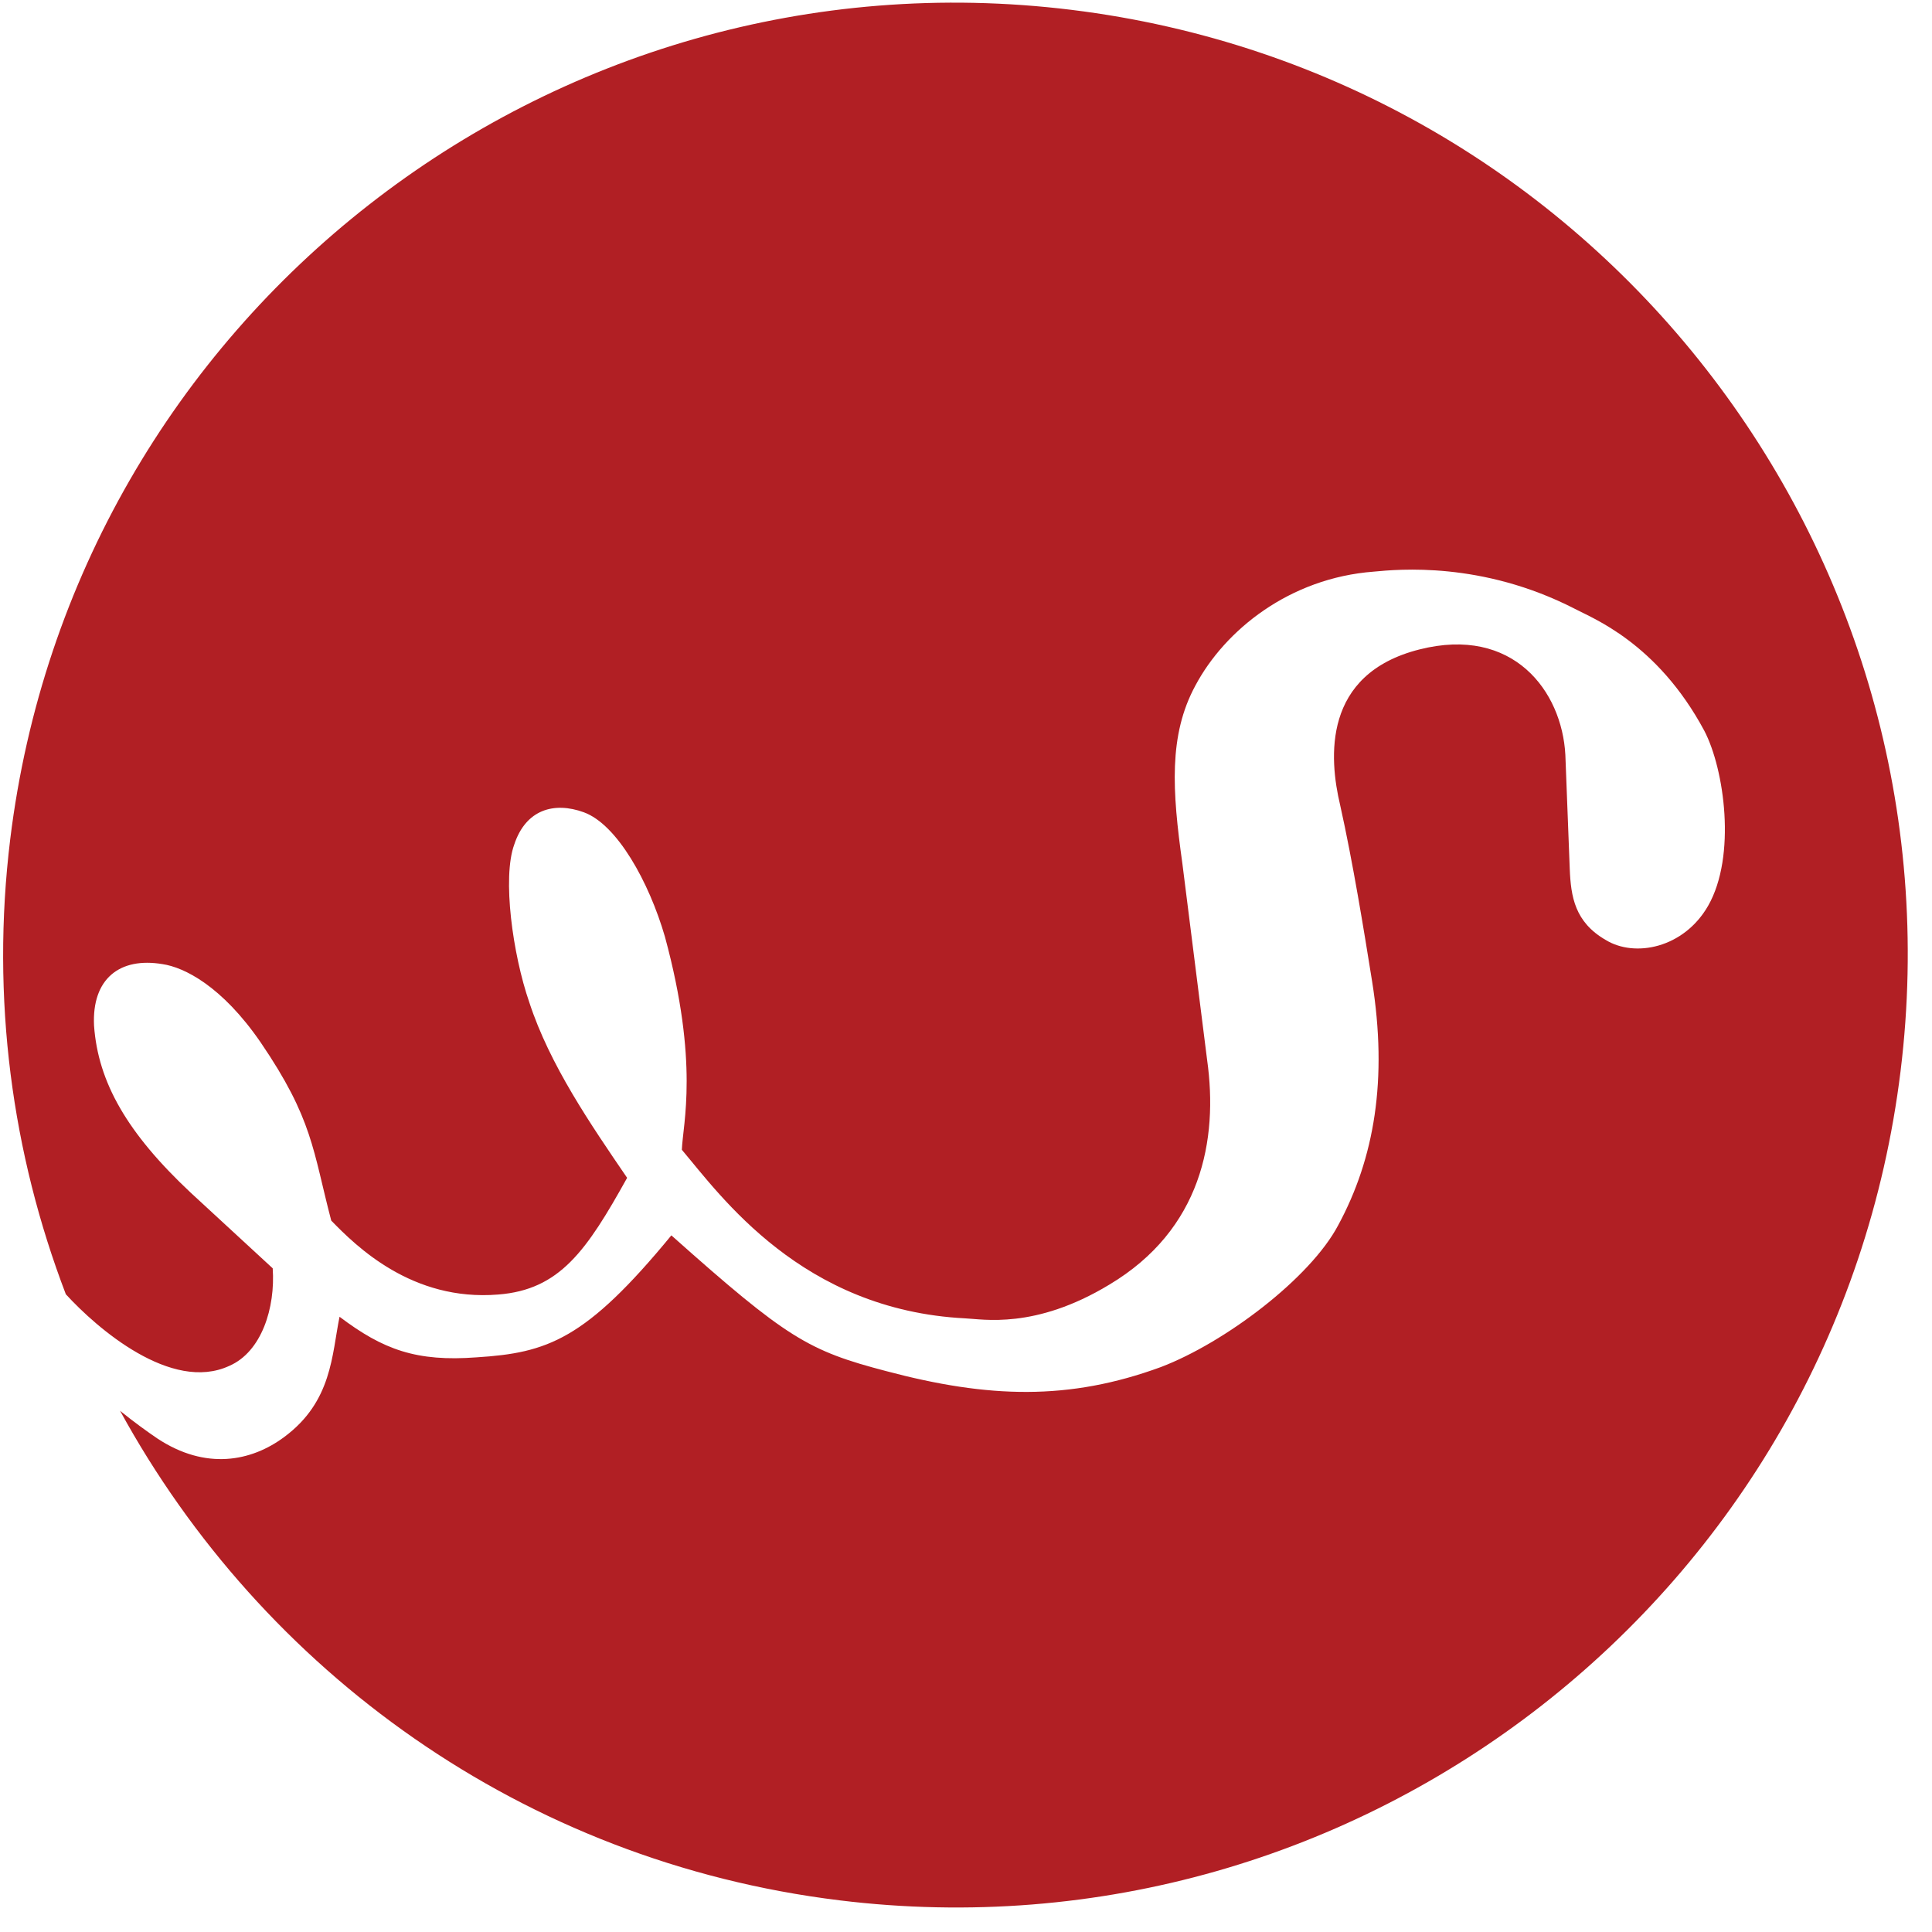 <svg xmlns="http://www.w3.org/2000/svg" version="1.1" xmlns:xlink="http://www.w3.org/1999/xlink" width="40" height="40"><svg xmlns="http://www.w3.org/2000/svg" viewBox="82 0 40 40">
  <path d="M104.184,0.204C93.375,-1.124 83.539,6.563 82.212,17.372C81.807,20.679 82.252,23.89 83.363,26.796C84.012,27.505 85.547,28.833 86.745,28.28C87.418,27.989 87.703,27.075 87.646,26.259L85.95,24.695C84.636,23.463 84.03,22.41 83.947,21.234C83.9,20.265 84.478,19.812 85.364,19.961C85.812,20.027 86.592,20.412 87.394,21.578C88.48,23.17 88.476,23.816 88.858,25.271C89.373,25.8 90.53,26.947 92.312,26.802C93.591,26.704 94.146,25.892 94.984,24.386C94.232,23.284 93.382,22.05 92.958,20.751C92.615,19.759 92.396,18.171 92.647,17.485C92.887,16.758 93.473,16.594 94.086,16.817C94.775,17.067 95.436,18.256 95.767,19.395C96.479,22.02 96.137,23.264 96.117,23.805C96.924,24.76 98.6,27.121 101.98,27.295C102.342,27.309 103.424,27.531 104.966,26.598C106.874,25.459 107.225,23.602 106.992,21.944L106.48,17.88C106.268,16.366 106.193,15.222 106.748,14.196C107.358,13.048 108.696,11.967 110.443,11.835C110.938,11.788 112.681,11.616 114.605,12.605C114.959,12.796 116.305,13.3 117.285,15.128C117.702,15.923 117.954,17.724 117.364,18.755C116.86,19.632 115.845,19.831 115.243,19.46C114.605,19.091 114.523,18.565 114.5,17.991L114.409,15.628C114.338,14.306 113.327,12.954 111.388,13.446C109.377,13.954 109.515,15.696 109.746,16.667C110.01,17.851 110.238,19.257 110.407,20.312C110.734,22.351 110.455,23.98 109.707,25.365C109.125,26.467 107.358,27.799 106.036,28.303C104.132,29.002 102.463,28.949 100.354,28.389C98.733,27.965 98.296,27.711 95.9,25.577C94.122,27.739 93.335,28.009 91.871,28.102C90.624,28.196 89.935,27.946 89.03,27.262C88.869,28.045 88.879,29.016 87.884,29.752C87.207,30.256 86.263,30.447 85.256,29.781C85.06,29.648 84.779,29.447 84.486,29.209C87.431,34.592 92.822,38.539 99.378,39.344C110.183,40.67 120.02,32.987 121.349,22.178C122.677,11.368 114.993,1.532 104.184,0.204Z" fill="#B11F24"></path>
</svg><style>@media (prefers-color-scheme: light) { :root { filter: none; } }
@media (prefers-color-scheme: dark) { :root { filter: none; } }
</style></svg>